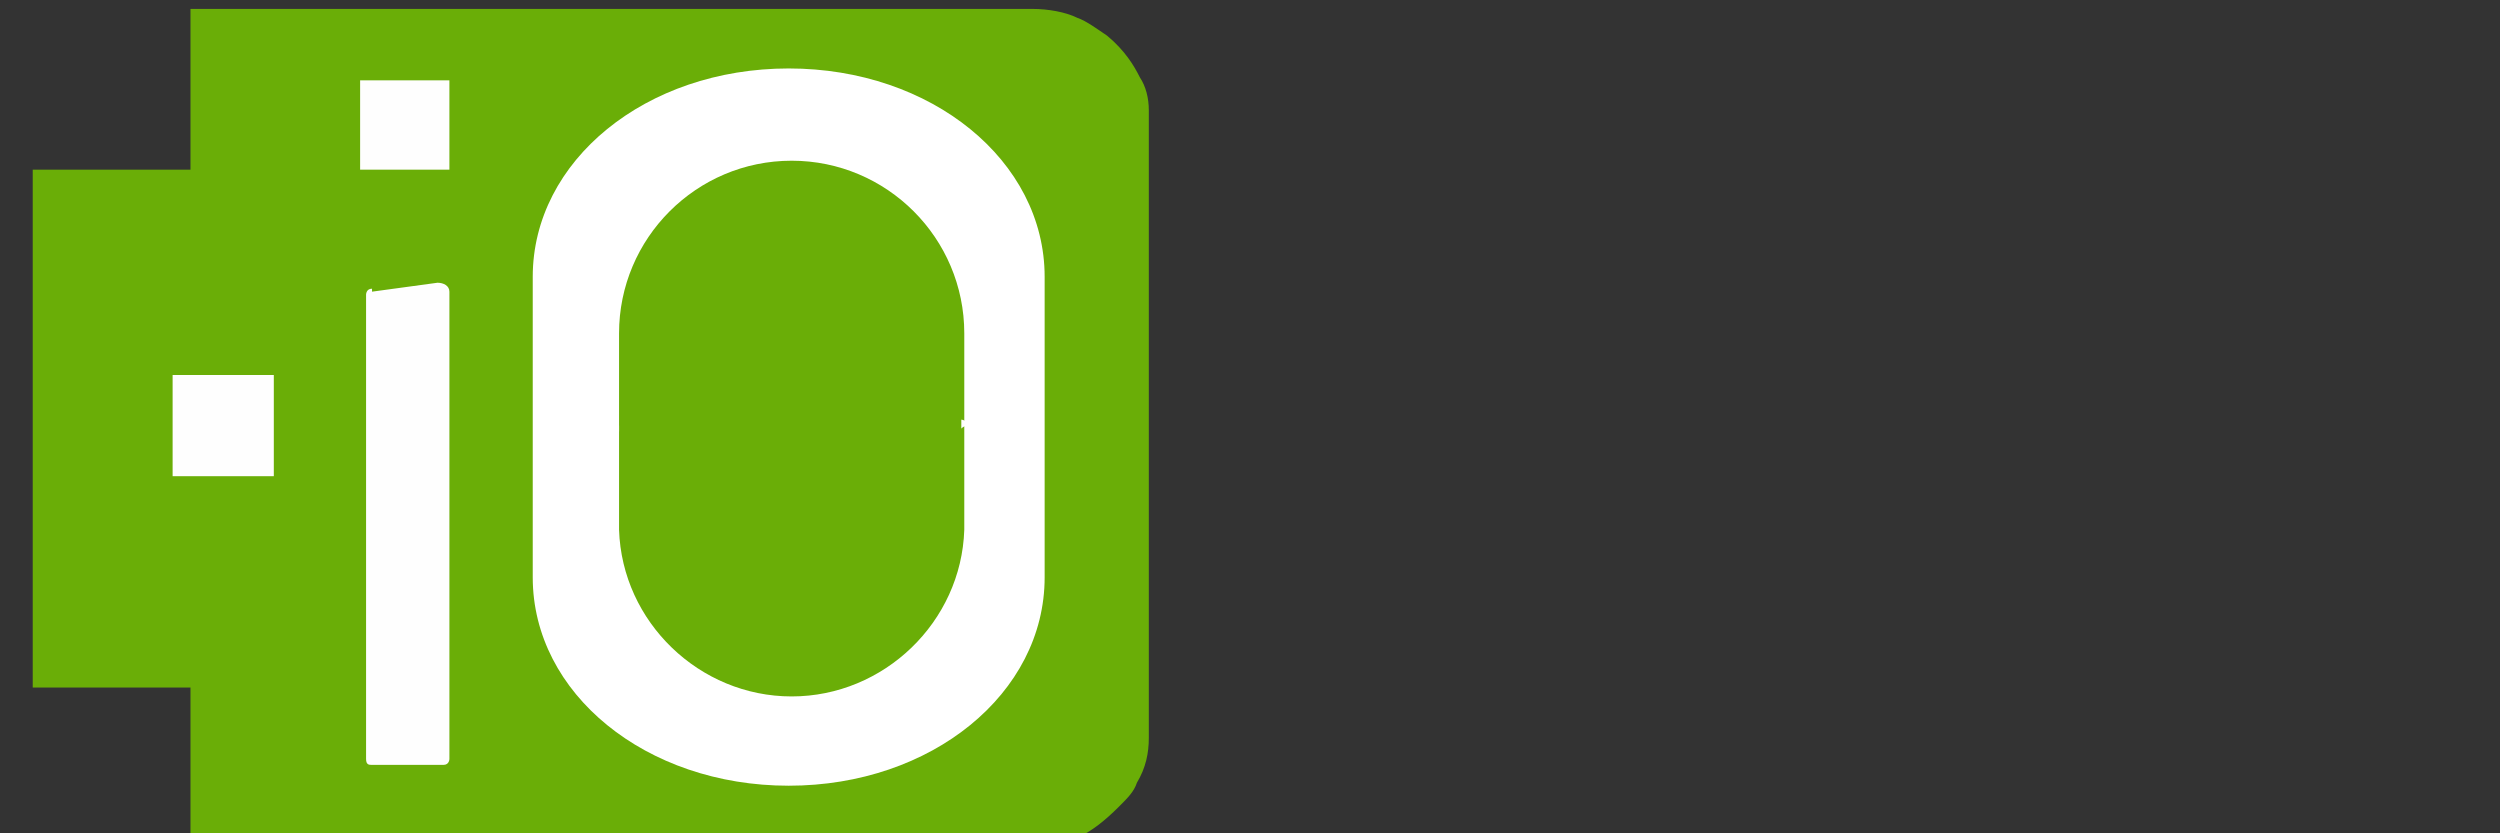 <?xml version="1.0" encoding="UTF-8"?>
<svg xmlns="http://www.w3.org/2000/svg" version="1.1" xmlns:xlink="http://www.w3.org/1999/xlink" viewBox="0 0 84 28">
  <rect x="0" y="0" width="84" height="28" fill="#333333" stroke="none"/>
  <defs>
    <style>
      .cls-1 {
        fill: #fff;
      }

      .cls-2 {
        fill: none;
      }

      .cls-3 {
        fill: #60c14c;
      }

      .cls-4 {
        fill: #6aae07;
      }

      .cls-5 {
        fill: #fefefe;
      }

      .cls-6 {
        clip-path: url(#clippath);
      }
    </style>
    <clipPath id="clippath">
      <rect class="cls-2" x="1.1" y=".3" width="37.5" height="28"/>
    </clipPath>
  </defs>
  <!-- Generator: Adobe Illustrator 28.6.0, SVG Export Plug-In . SVG Version: 1.2.0 Build 709)  -->
  <g>
    <g id="Capa_1">
      <g class="cls-6">
        <g>
          <path class="cls-4" d="M6.4,5.7V.3h28.3c.5,0,1.1.1,1.5.3.3.1.7.4,1,.6.6.5.9,1,1.1,1.4.2.3.3.7.3,1.1v21.1c0,.5-.1,1-.4,1.5-.1.3-.3.5-.6.8-.5.5-.9.8-1.3,1-.3.1-.5.2-.8.2H6.4v-5.2H1.1V5.7c1.8,0,3.6,0,5.3,0Z"/>
          <g>
            <path class="cls-5" d="M5.8,12.6h3.4v3.4h-3.4v-3.4Z"/>
            <path class="cls-5" d="M12.5,9.8l2.2-.3c.2,0,.4.1.4.3v15.7c0,0,0,.2-.2.2h-2.4c-.1,0-.2,0-.2-.2v-15.6c0,0,0-.2.2-.2h0Z"/>
            <path class="cls-5" d="M12.1,2.7v3h3v-3c-1,0-2,0-3,0Z"/>
            <path class="cls-5" d="M20.8,14.2v.3c0,0-.1,0-.2-.1,0,0,.1,0,.2-.1Z"/>
          </g>
          <path class="cls-3" d="M20.8,17.8h0v-.2c0,0,0,.2,0,.2Z"/>
          <path class="cls-3" d="M32.4,17.6v.2h0c0,0,0-.1,0-.2Z"/>
          <path class="cls-5" d="M32.5,14.3c0,0-.1,0-.2.1v-.3c0,0,.1,0,.2.1Z"/>
          <path class="cls-1" d="M35.1,9.3c0-3.9-3.8-7-8.6-7s-8.6,3.1-8.6,7,0,.6,0,.9v9.2c0,3.9,3.8,7,8.6,7s8.6-3.1,8.6-7,0-.1,0-.2h0v-9c0-.3,0-.6,0-.9ZM32.4,17.6c0,0,0,.2,0,.2-.1,3.1-2.7,5.6-5.8,5.6s-5.7-2.5-5.8-5.6c0,0,0-.1,0-.2v-6.4c0-3.2,2.6-5.8,5.8-5.8s5.8,2.6,5.8,5.8v6.4Z"/>
        </g>
      </g>
    </g>
  </g>
</svg>
